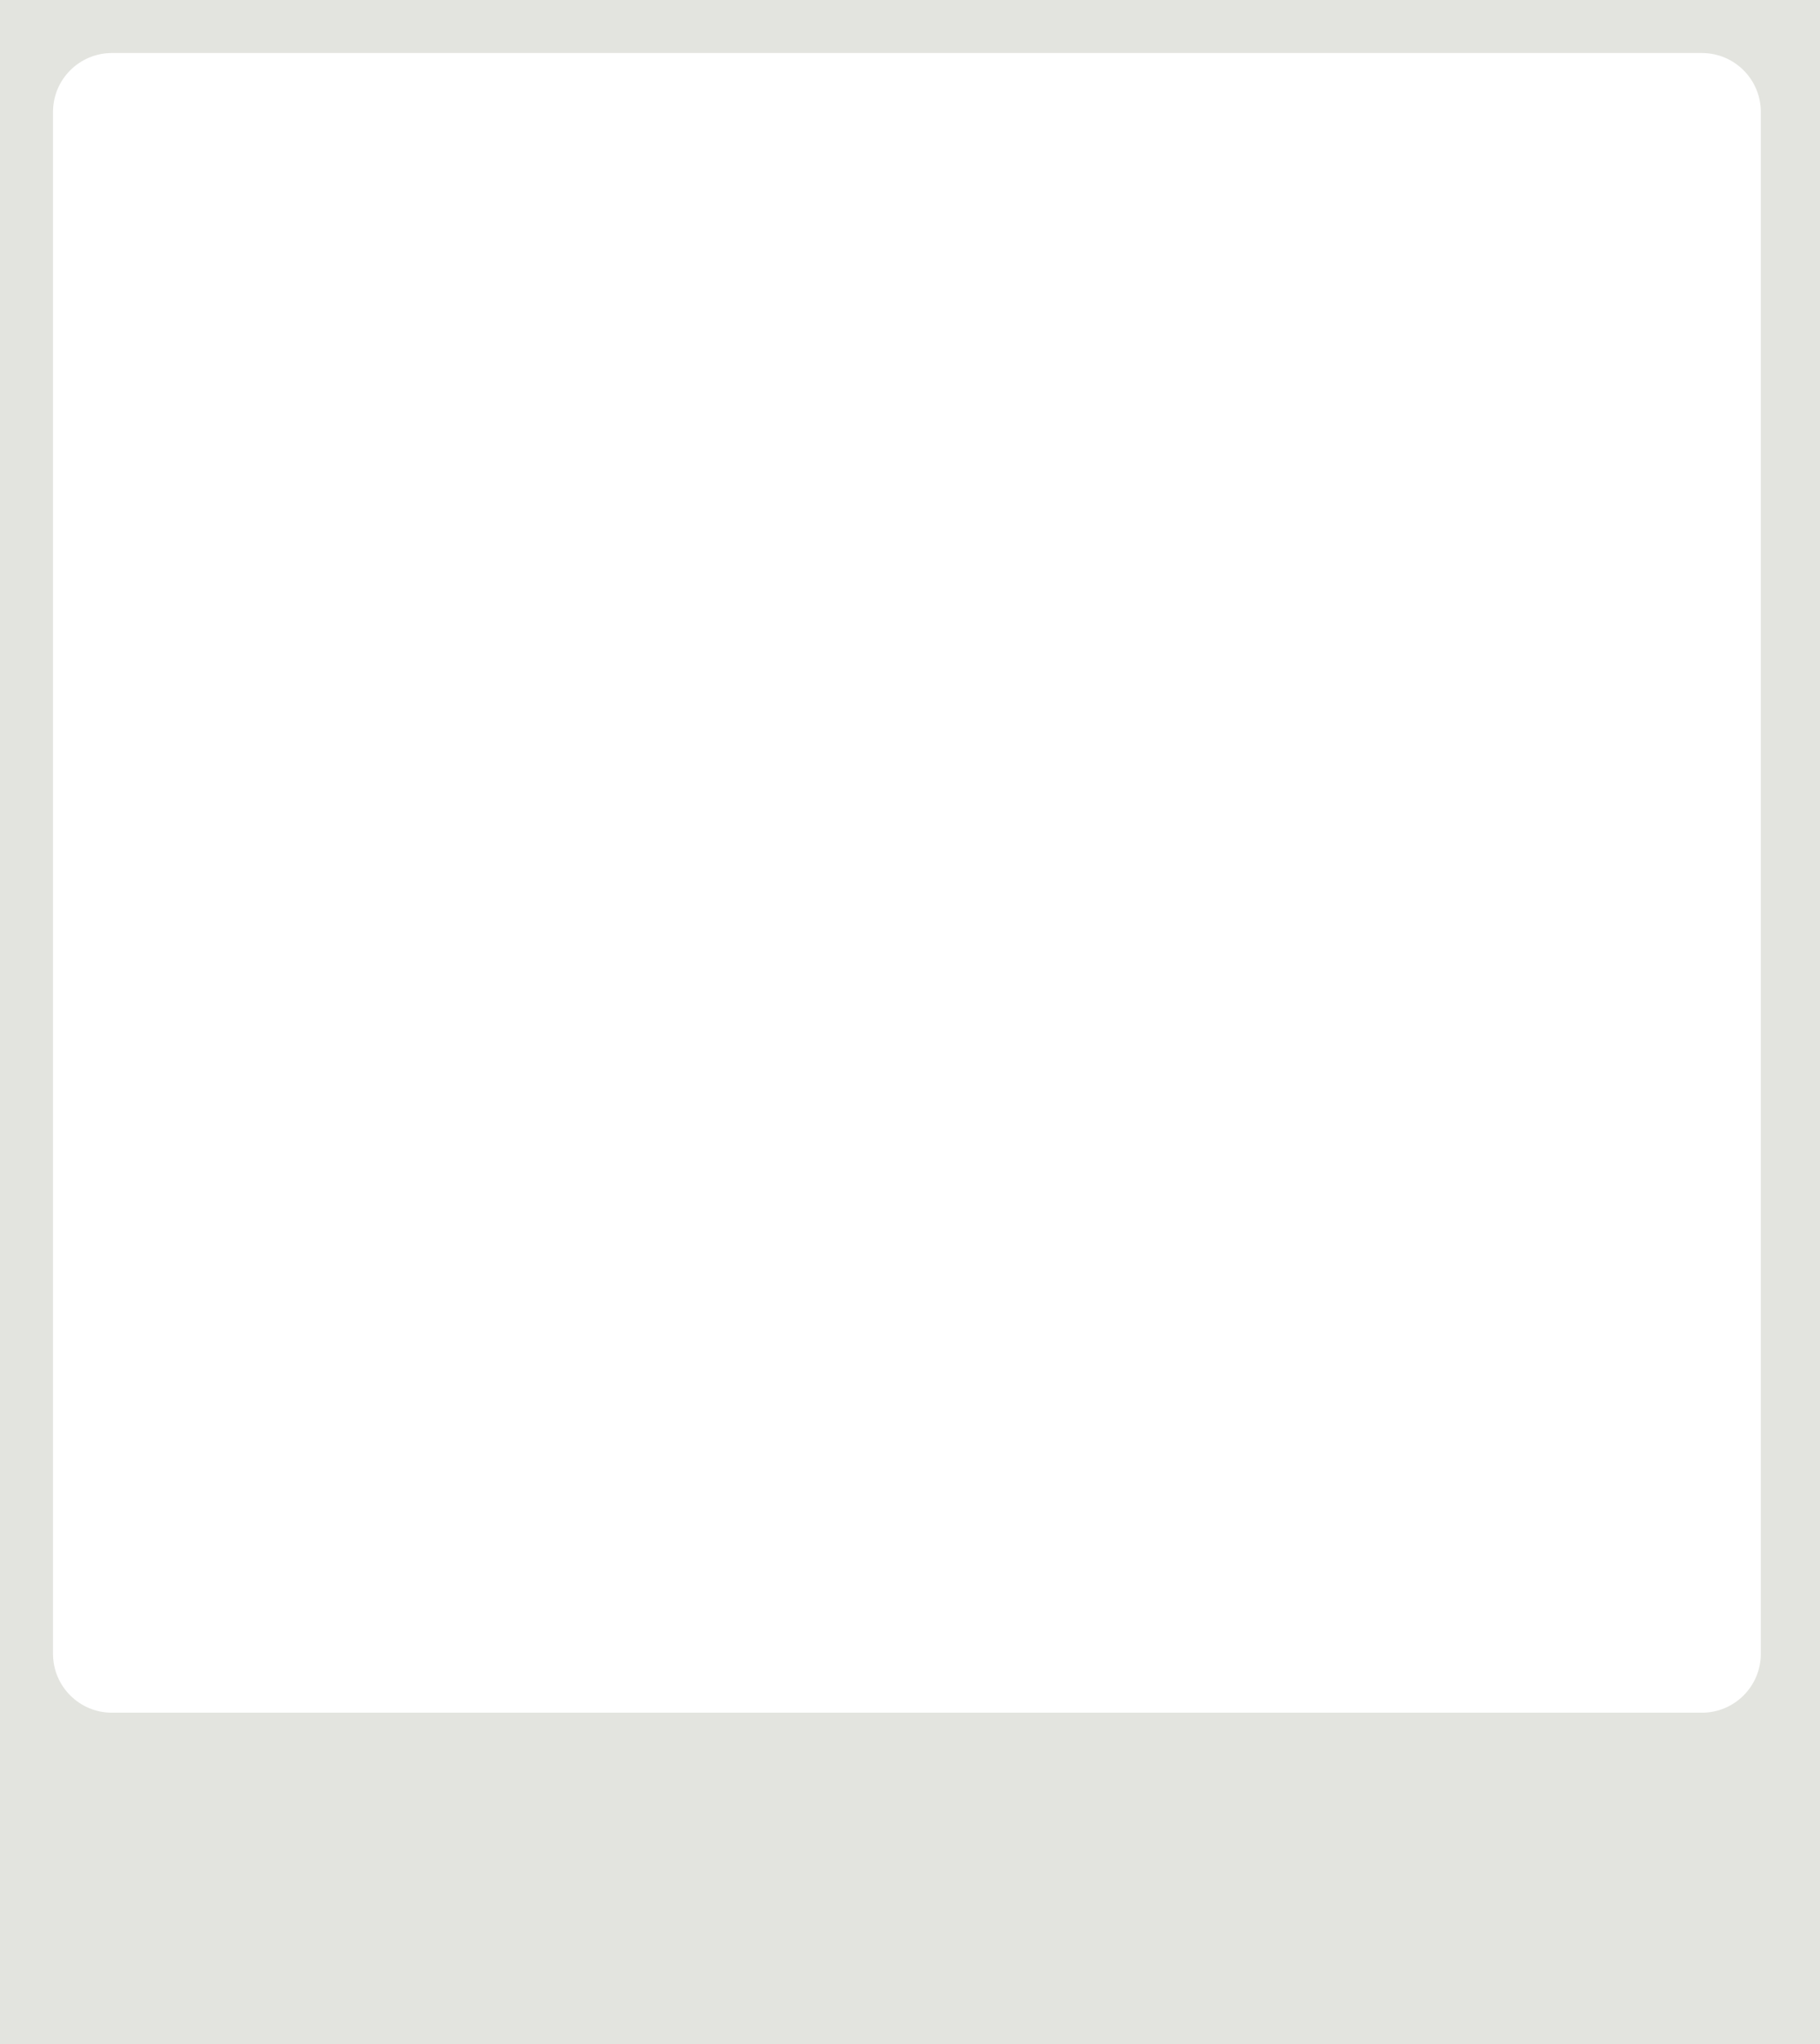 <?xml version="1.0" encoding="UTF-8"?> <svg xmlns="http://www.w3.org/2000/svg" width="309" height="347" viewBox="0 0 309 347" fill="none"><path fill-rule="evenodd" clip-rule="evenodd" d="M309 0H0V347H309V0ZM19 9C13.477 9 9 13.477 9 19V280.711C9 286.234 13.477 290.711 19 290.711H288.953C294.476 290.711 298.953 286.234 298.953 280.711V19C298.953 13.477 294.476 9 288.953 9H19Z" fill="#E3E4DF"></path></svg> 